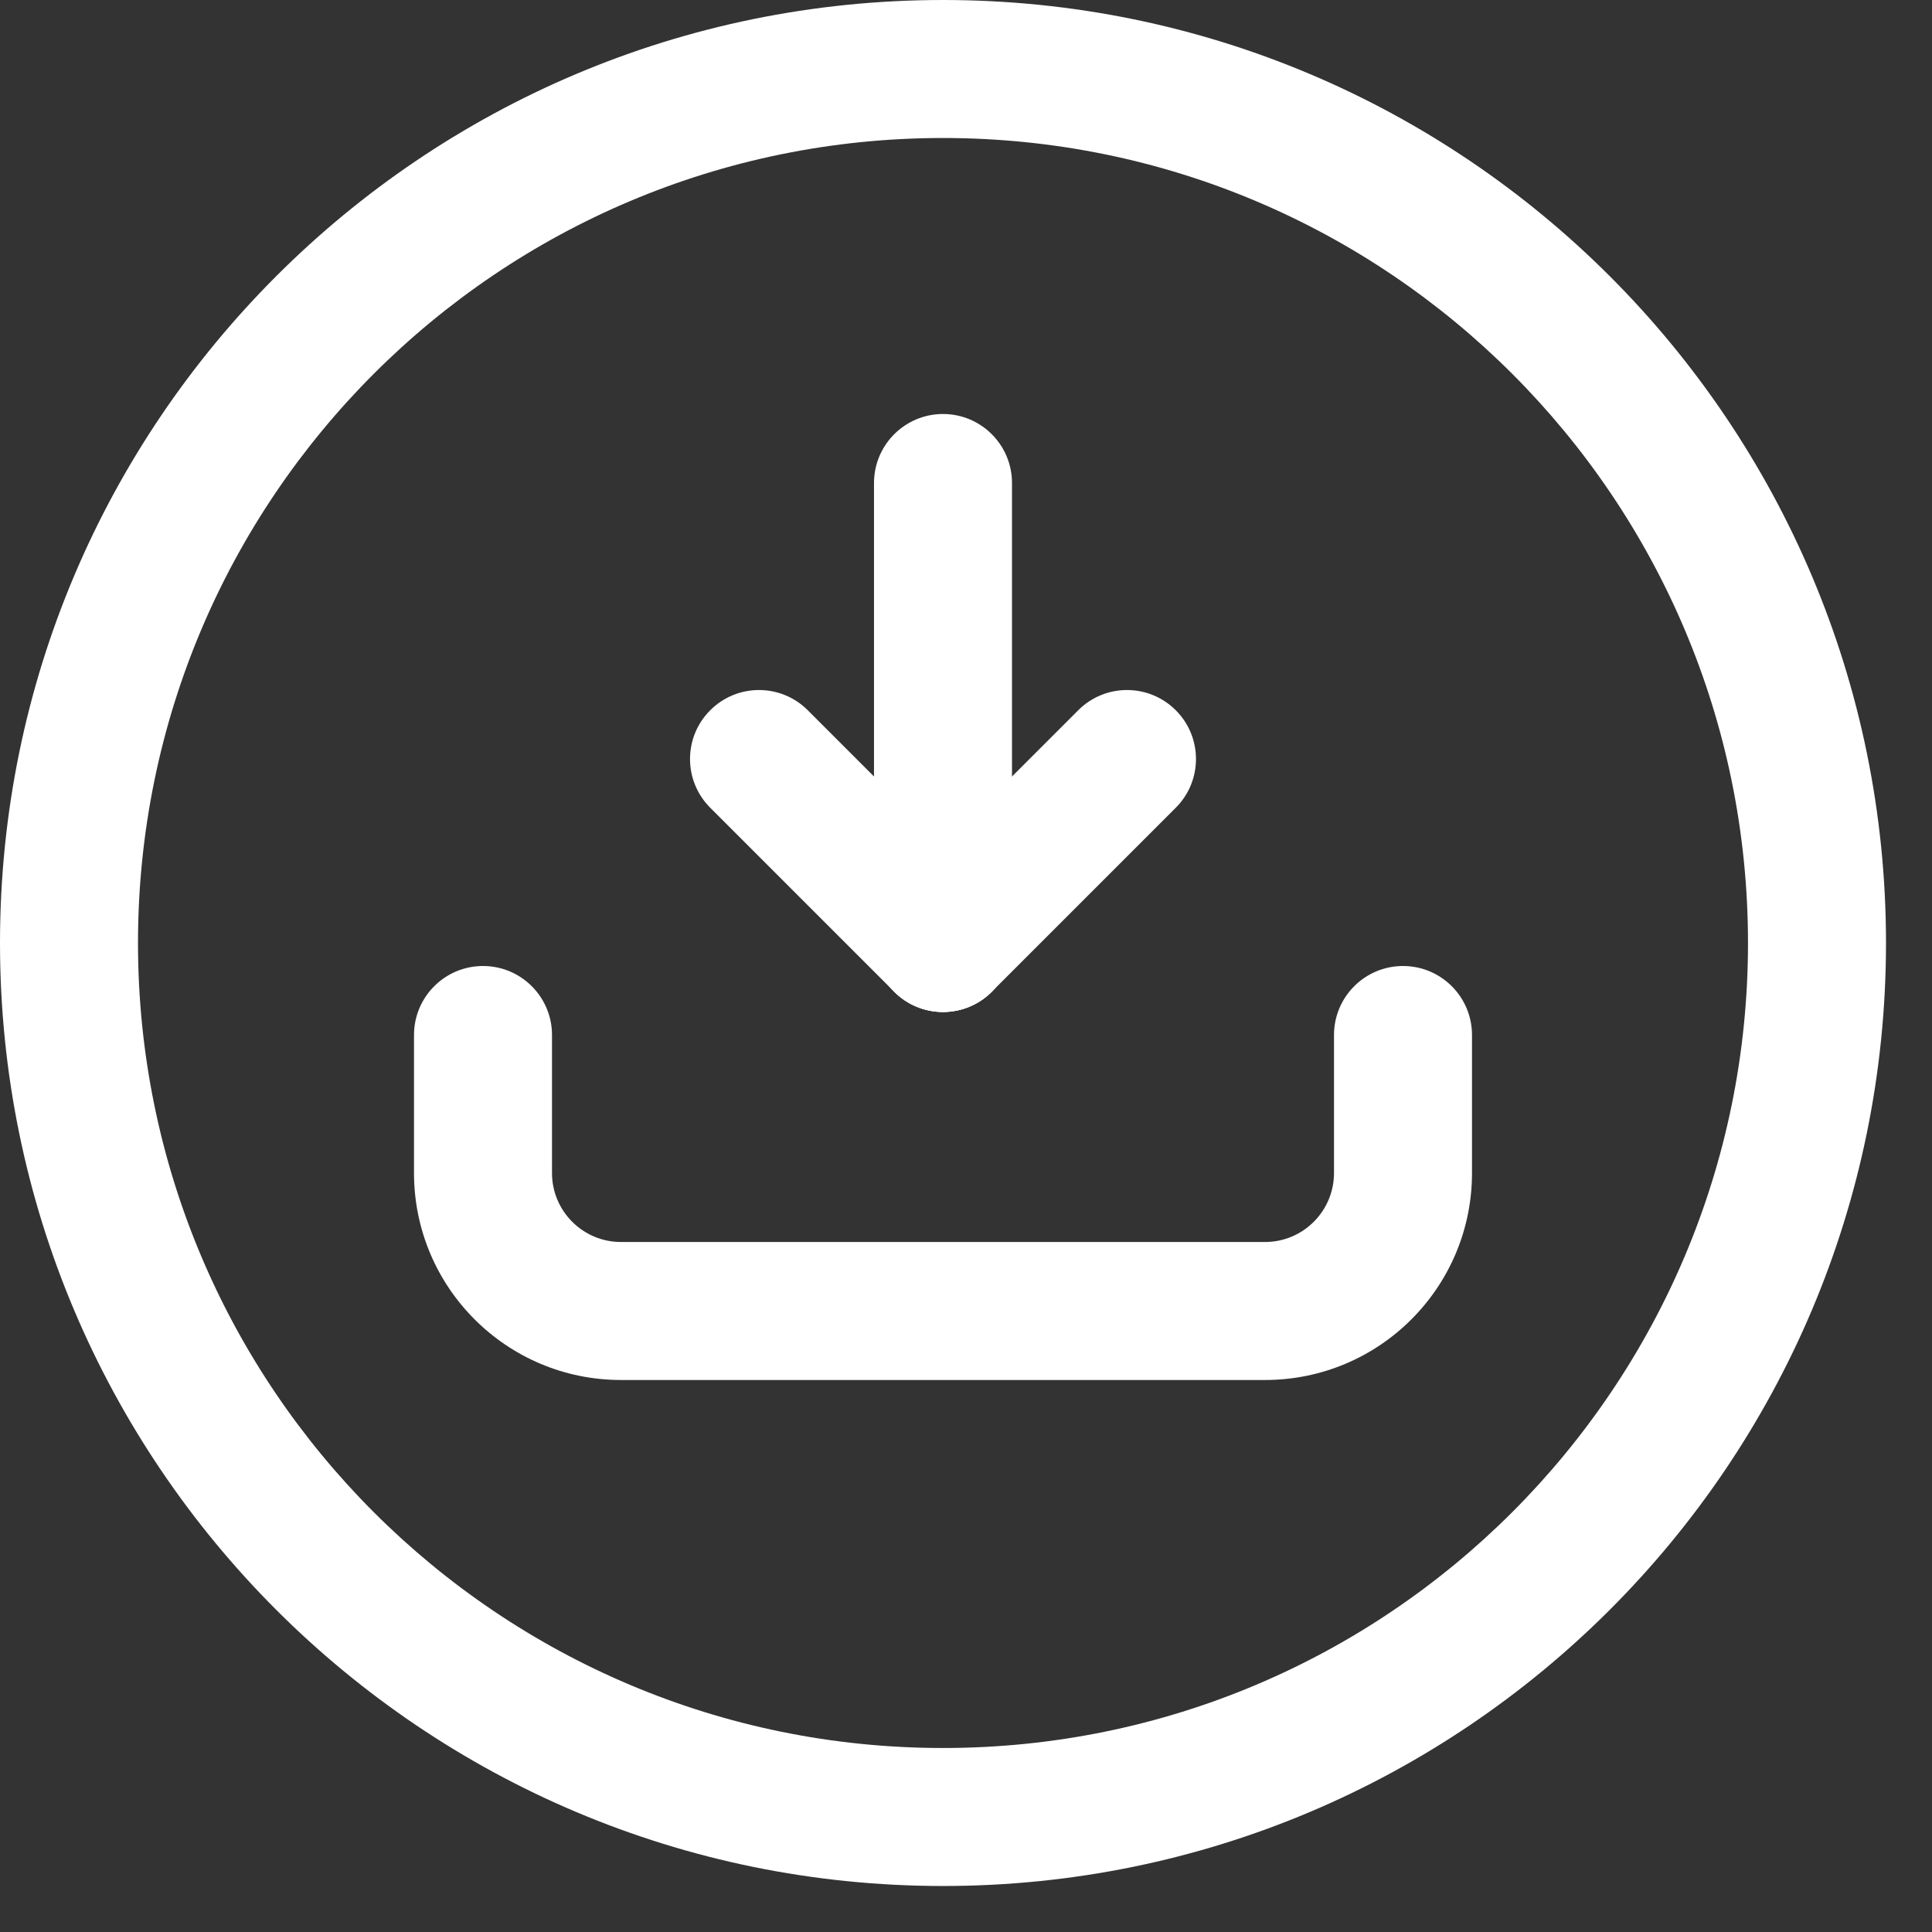 <svg width="21" height="21" viewBox="0 0 21 21" fill="none" xmlns="http://www.w3.org/2000/svg">
<rect x="0" y="0" width="21" height="21" fill="#333333" stroke="none"/>
<path d="M15.25 10.5C15.664 10.5 16 10.836 16 11.25V12.75C16 13.993 14.993 15 13.75 15H6.75C5.507 15 4.5 13.993 4.5 12.75V11.25C4.5 10.836 4.836 10.5 5.25 10.5C5.664 10.5 6 10.836 6 11.25V12.75C6 13.164 6.336 13.5 6.75 13.5H13.75C14.164 13.5 14.5 13.164 14.5 12.75V11.25C14.5 10.836 14.836 10.5 15.25 10.5Z" fill="white"/>
<path d="M10.25 0C4.589 0 0 4.589 0 10.25C0 15.911 4.589 20.5 10.25 20.5C15.911 20.5 20.5 15.911 20.5 10.25C20.5 4.589 15.911 0 10.25 0ZM10.25 1.5C15.082 1.5 19 5.418 19 10.25C19 15.082 15.082 19 10.25 19C5.418 19 1.5 15.082 1.5 10.25C1.5 5.418 5.418 1.5 10.25 1.5Z" fill="white"/>
<path d="M10.25 4.5C10.664 4.5 11 4.836 11 5.25V10.25C11 10.664 10.664 11 10.25 11C9.836 11 9.5 10.664 9.5 10.25V5.25C9.5 4.836 9.836 4.5 10.25 4.5Z" fill="white"/>
<path d="M11.72 7.72C12.013 7.427 12.487 7.427 12.78 7.72C13.073 8.013 13.073 8.487 12.78 8.78L10.78 10.78C10.487 11.073 10.013 11.073 9.72 10.78C9.427 10.487 9.427 10.013 9.72 9.72L11.72 7.72Z" fill="white"/>
<path d="M7.72 7.72C8.013 7.427 8.487 7.427 8.78 7.72L10.78 9.72C11.073 10.013 11.073 10.487 10.78 10.78C10.487 11.073 10.013 11.073 9.72 10.78L7.72 8.78C7.427 8.487 7.427 8.013 7.72 7.72Z" fill="white"/>
</svg>
